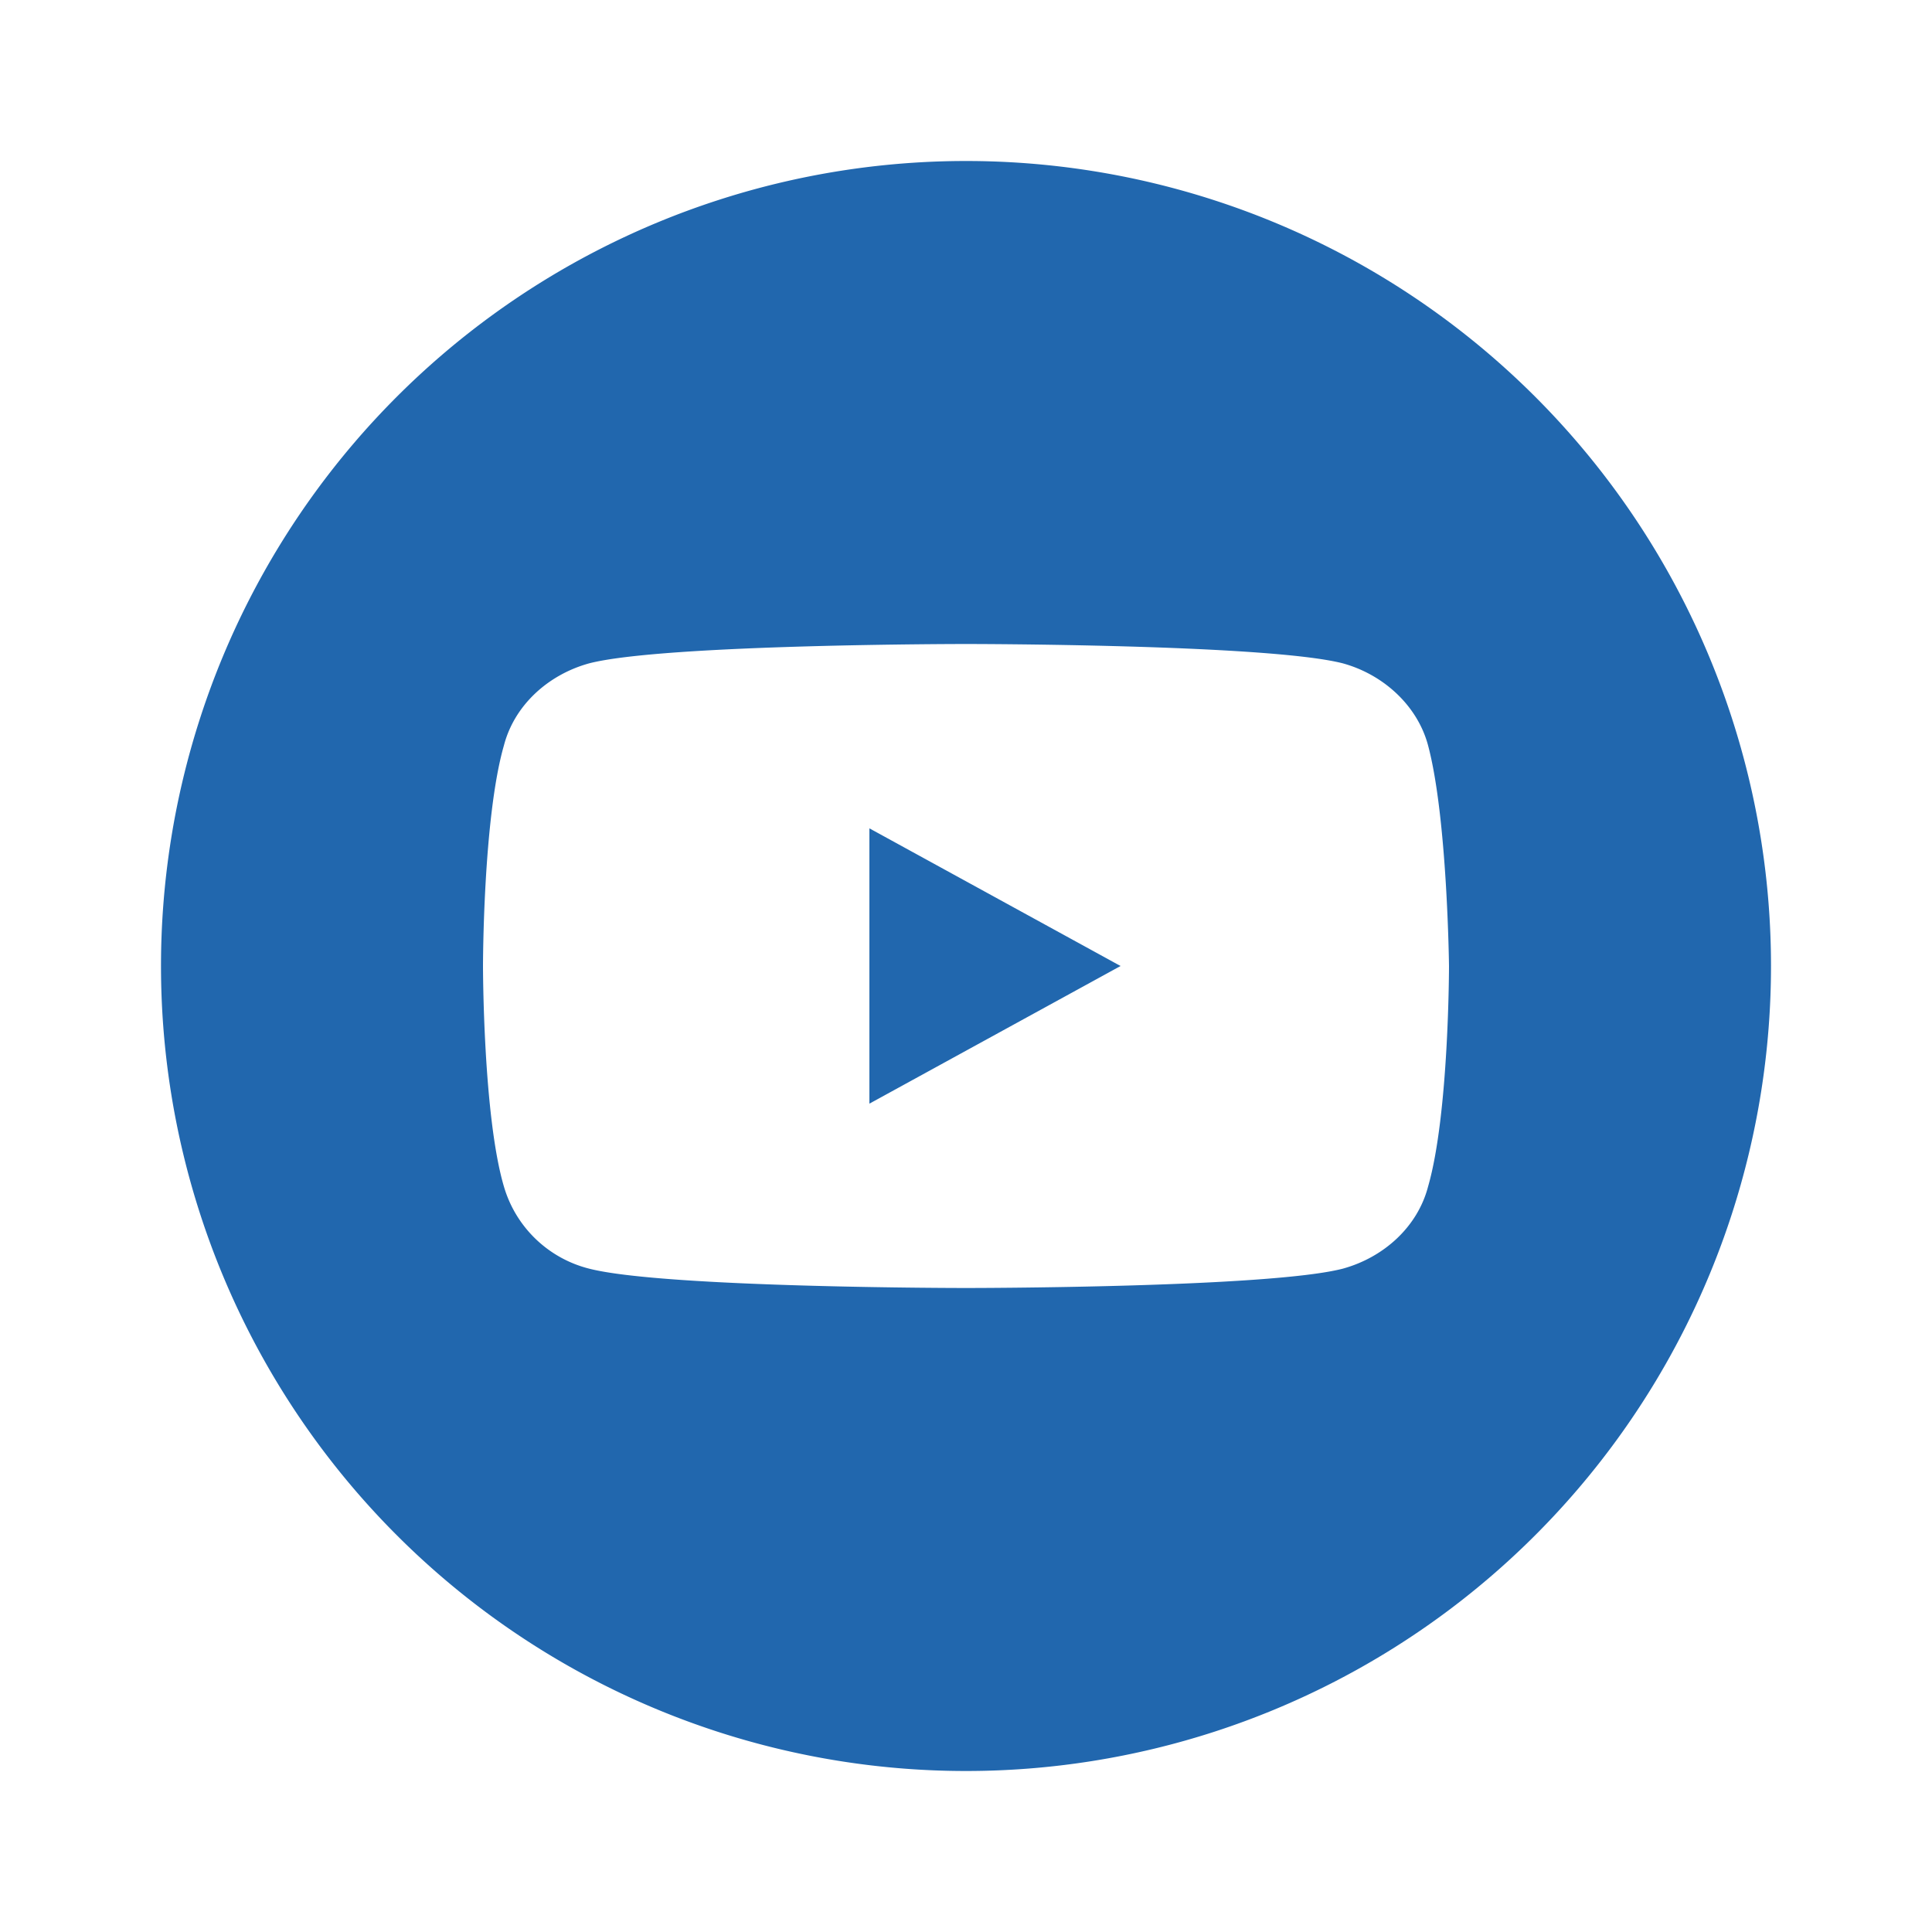 <svg xmlns="http://www.w3.org/2000/svg" width="24" height="24" fill="none"><path fill="#2167AE" d="M12 22a10 10 0 1 0 0-20 10 10 0 0 0 0 20Zm4.68-13.76c.51.14.93.53 1.06 1.02.24.9.26 2.74.26 2.74s0 1.84-.26 2.74c-.13.5-.55.88-1.06 1.02C15.75 16 12 16 12 16s-3.74 0-4.68-.24a1.48 1.48 0 0 1-1.06-1.02C6 13.86 6 12 6 12s0-1.84.26-2.74c.13-.5.55-.88 1.06-1.02C8.25 8 12 8 12 8s3.74 0 4.68.24ZM13.92 12l-3.12-1.71v3.42L13.92 12Z"/></svg>